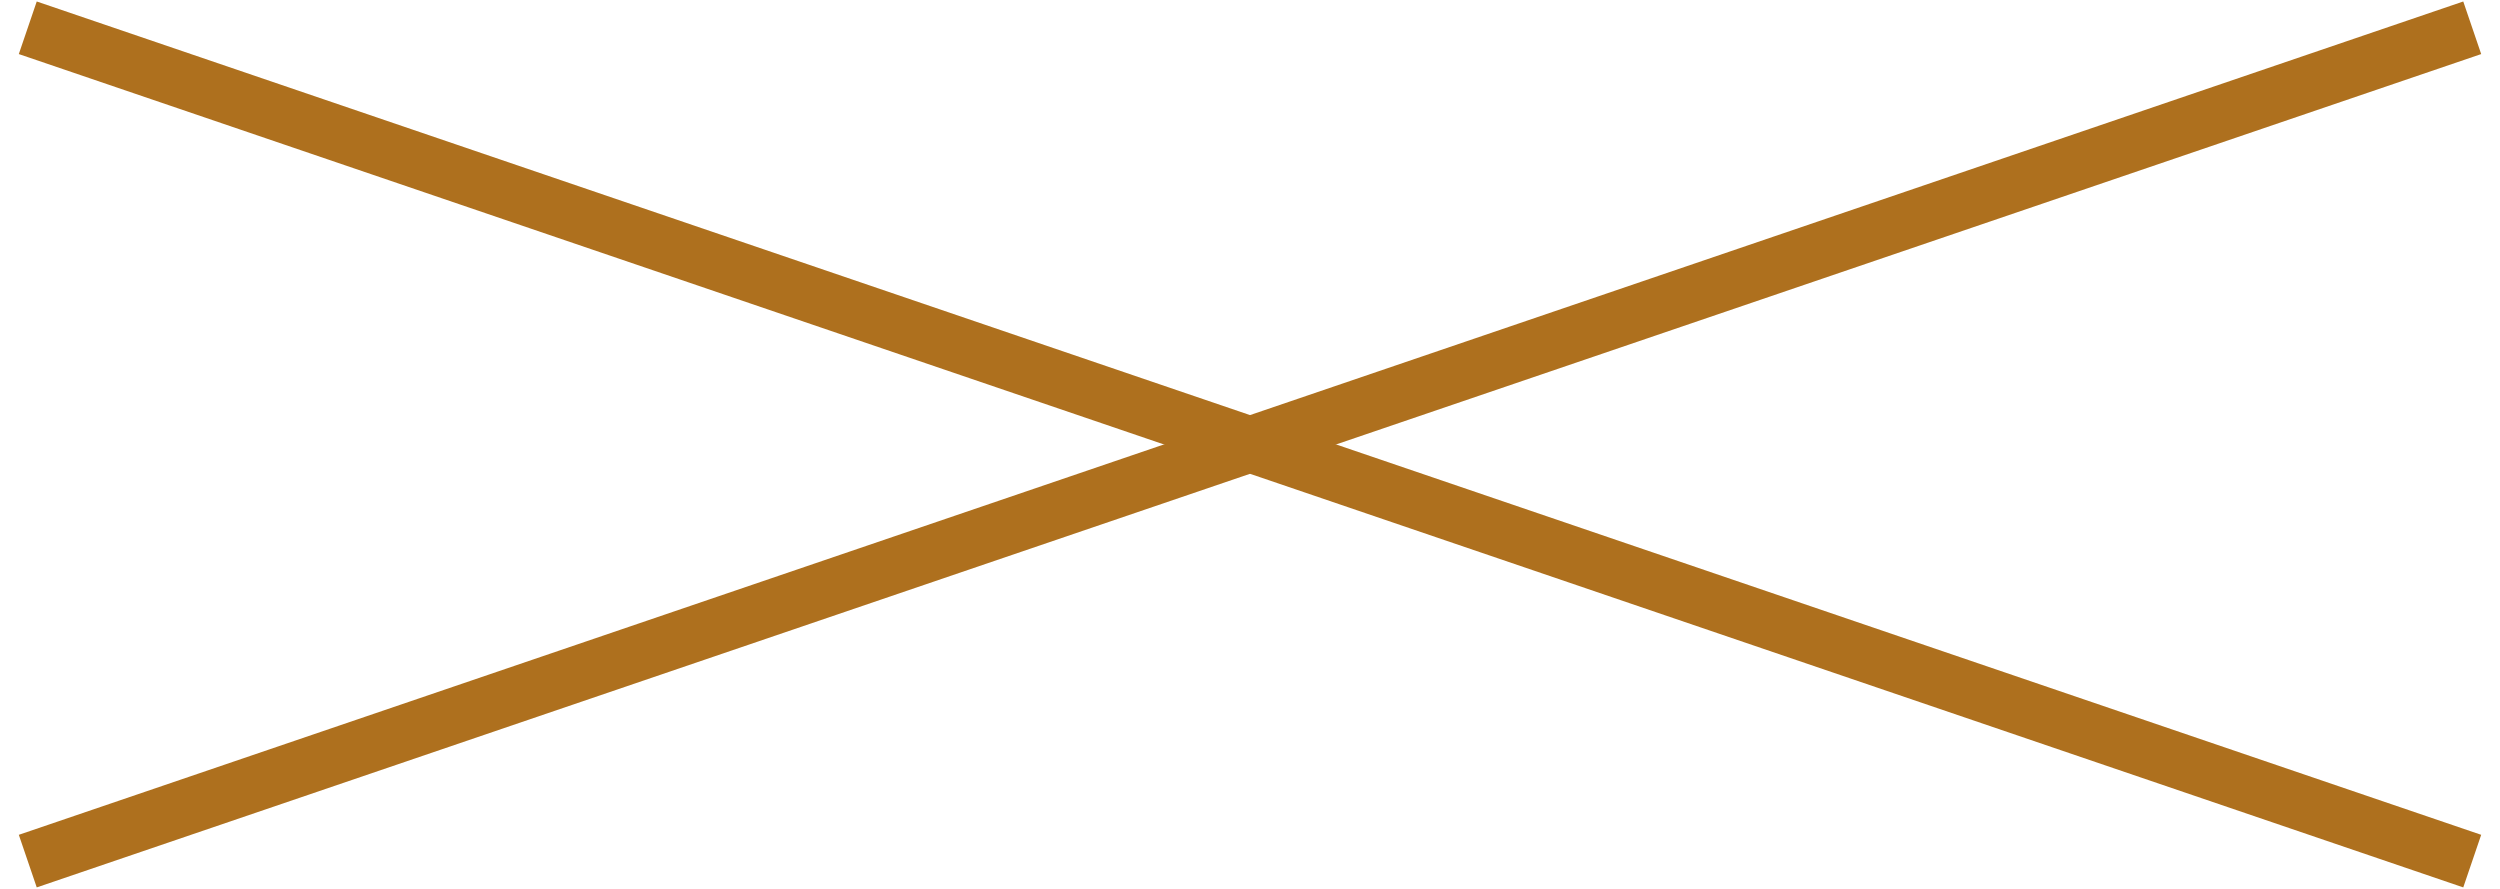 <svg width="90" height="32" viewBox="0 0 90 32" fill="none" xmlns="http://www.w3.org/2000/svg">
<path d="M1 31L89 1" stroke="#AE701E" stroke-width="2"/>
<path d="M1 1L89 31" stroke="#AE701E" stroke-width="2"/>
</svg>
